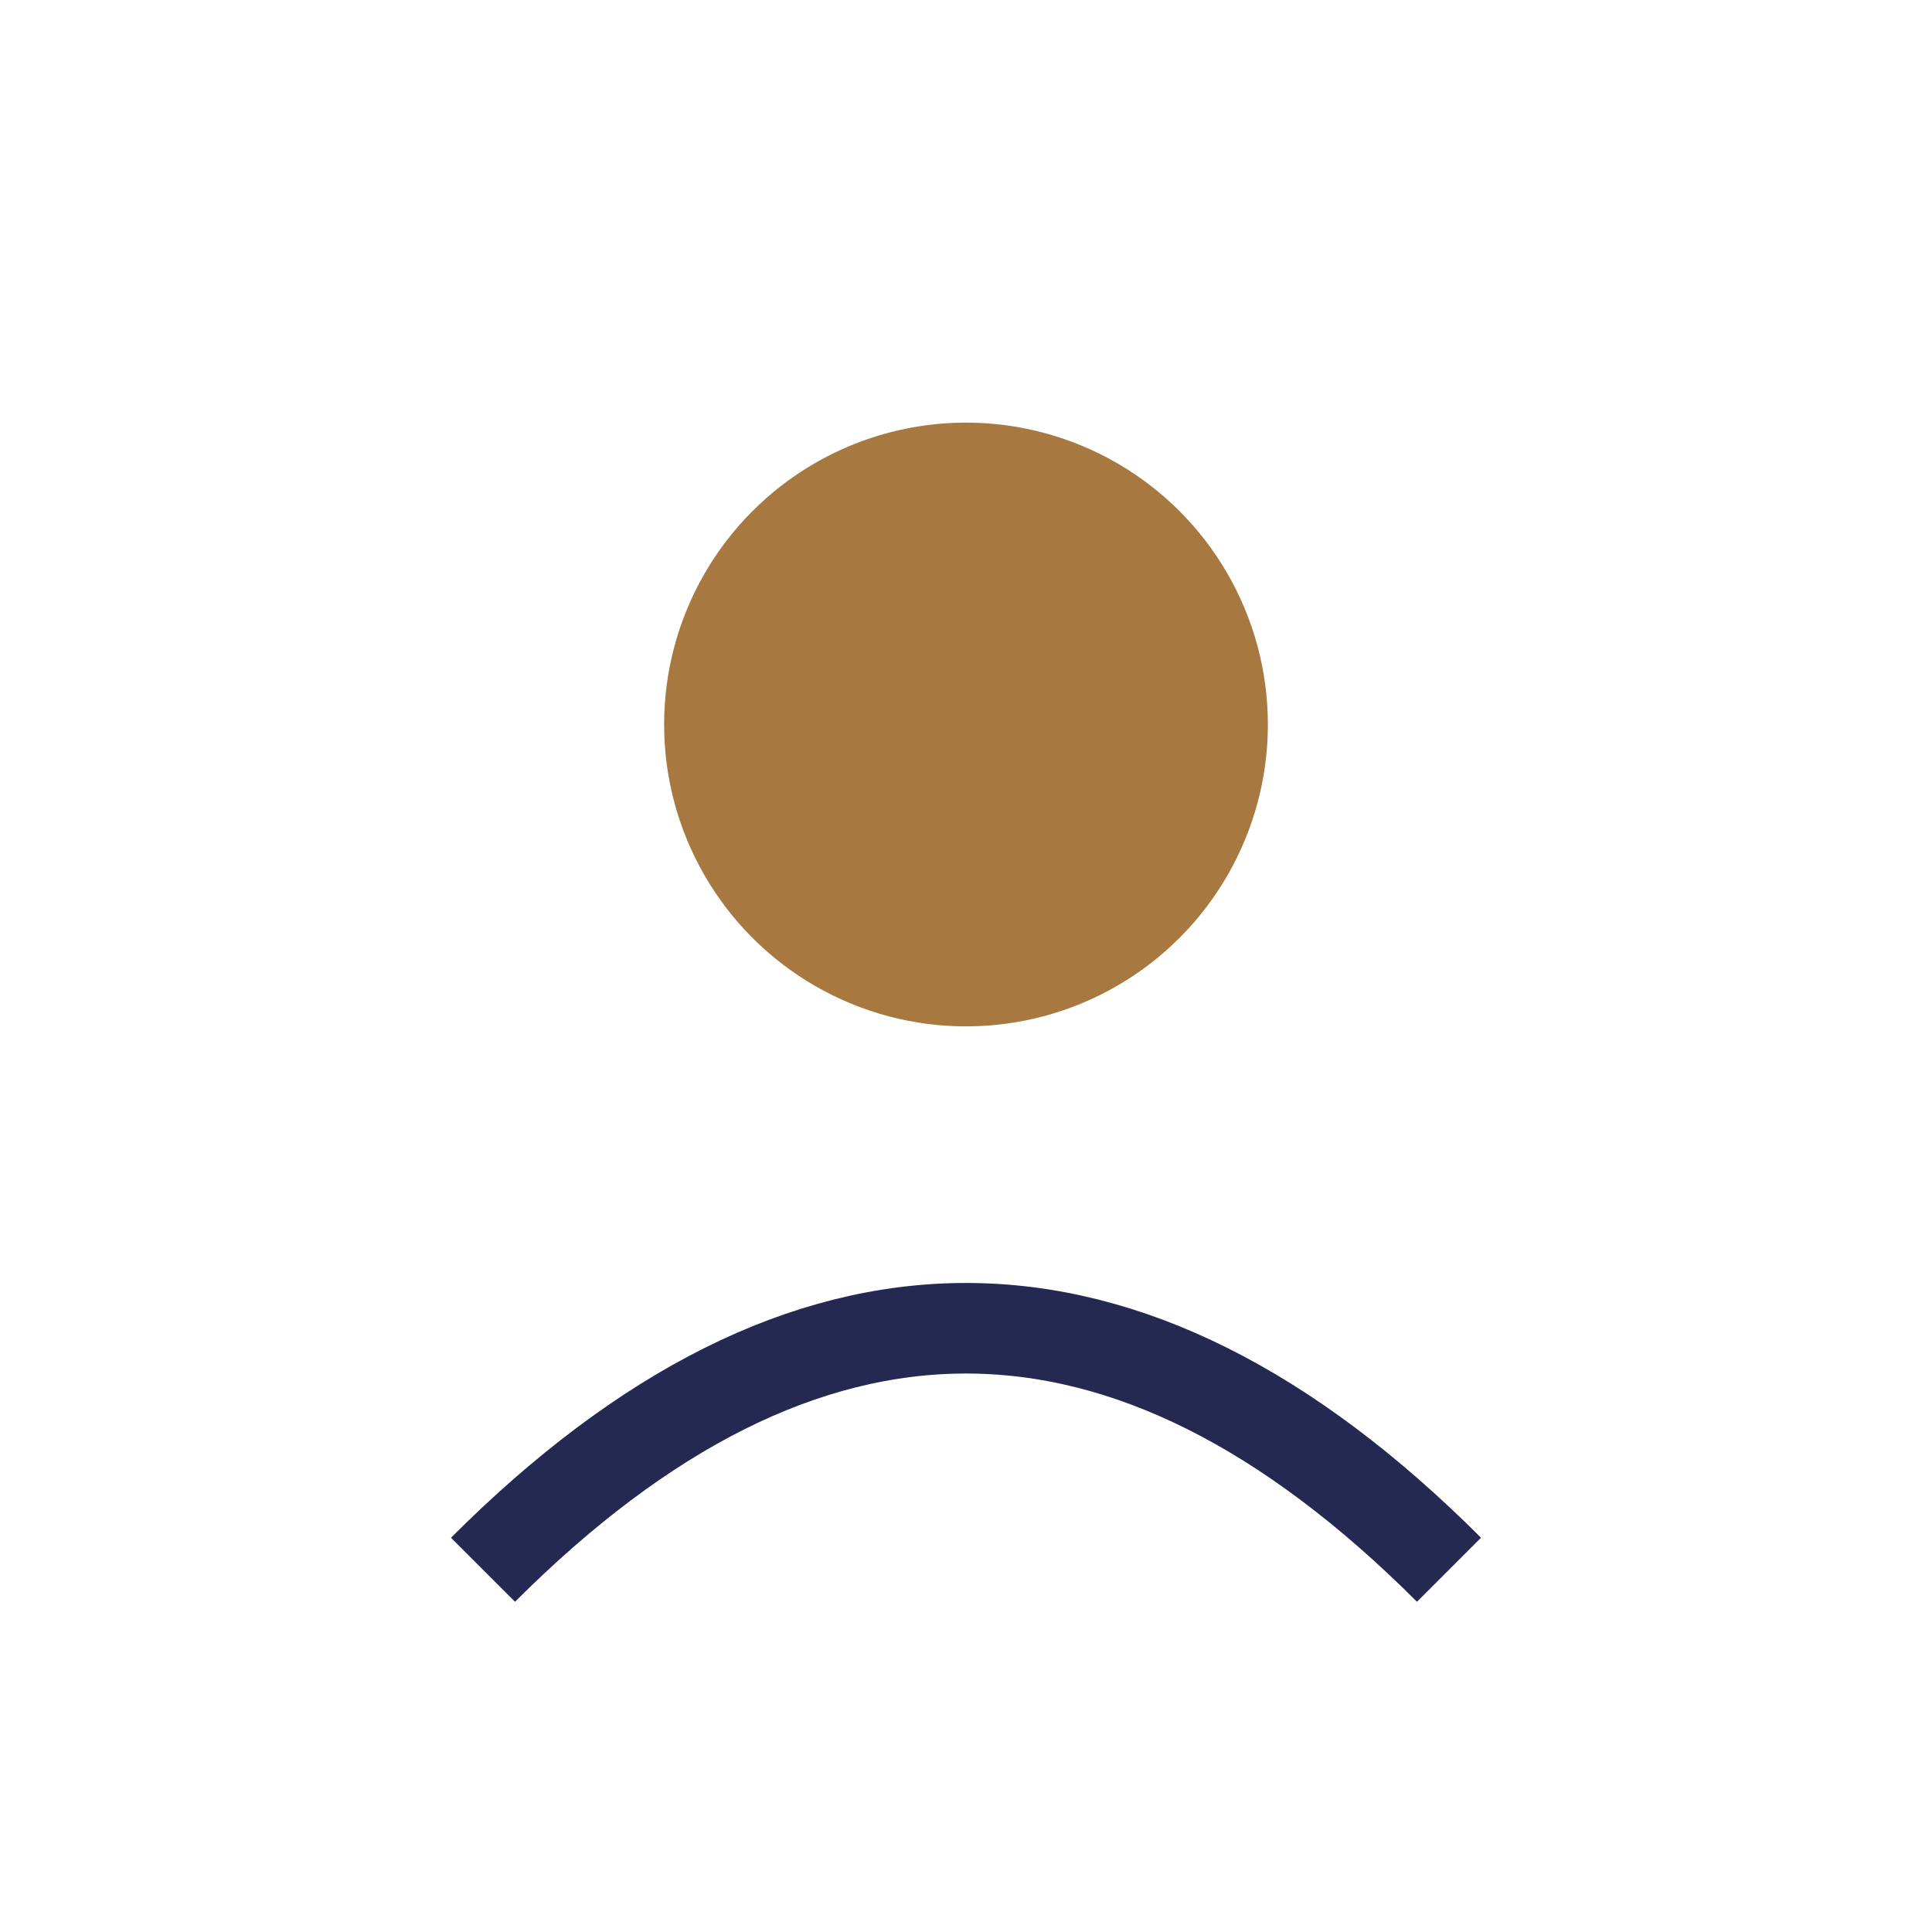 <?xml version="1.0" encoding="UTF-8"?>
<svg xmlns="http://www.w3.org/2000/svg" width="32" height="32" viewBox="0 0 32 32"><circle cx="16" cy="12" r="5" fill="#A77941"/><path d="M8 26q8-8 16 0" fill="none" stroke="#252850" stroke-width="1.5"/></svg>